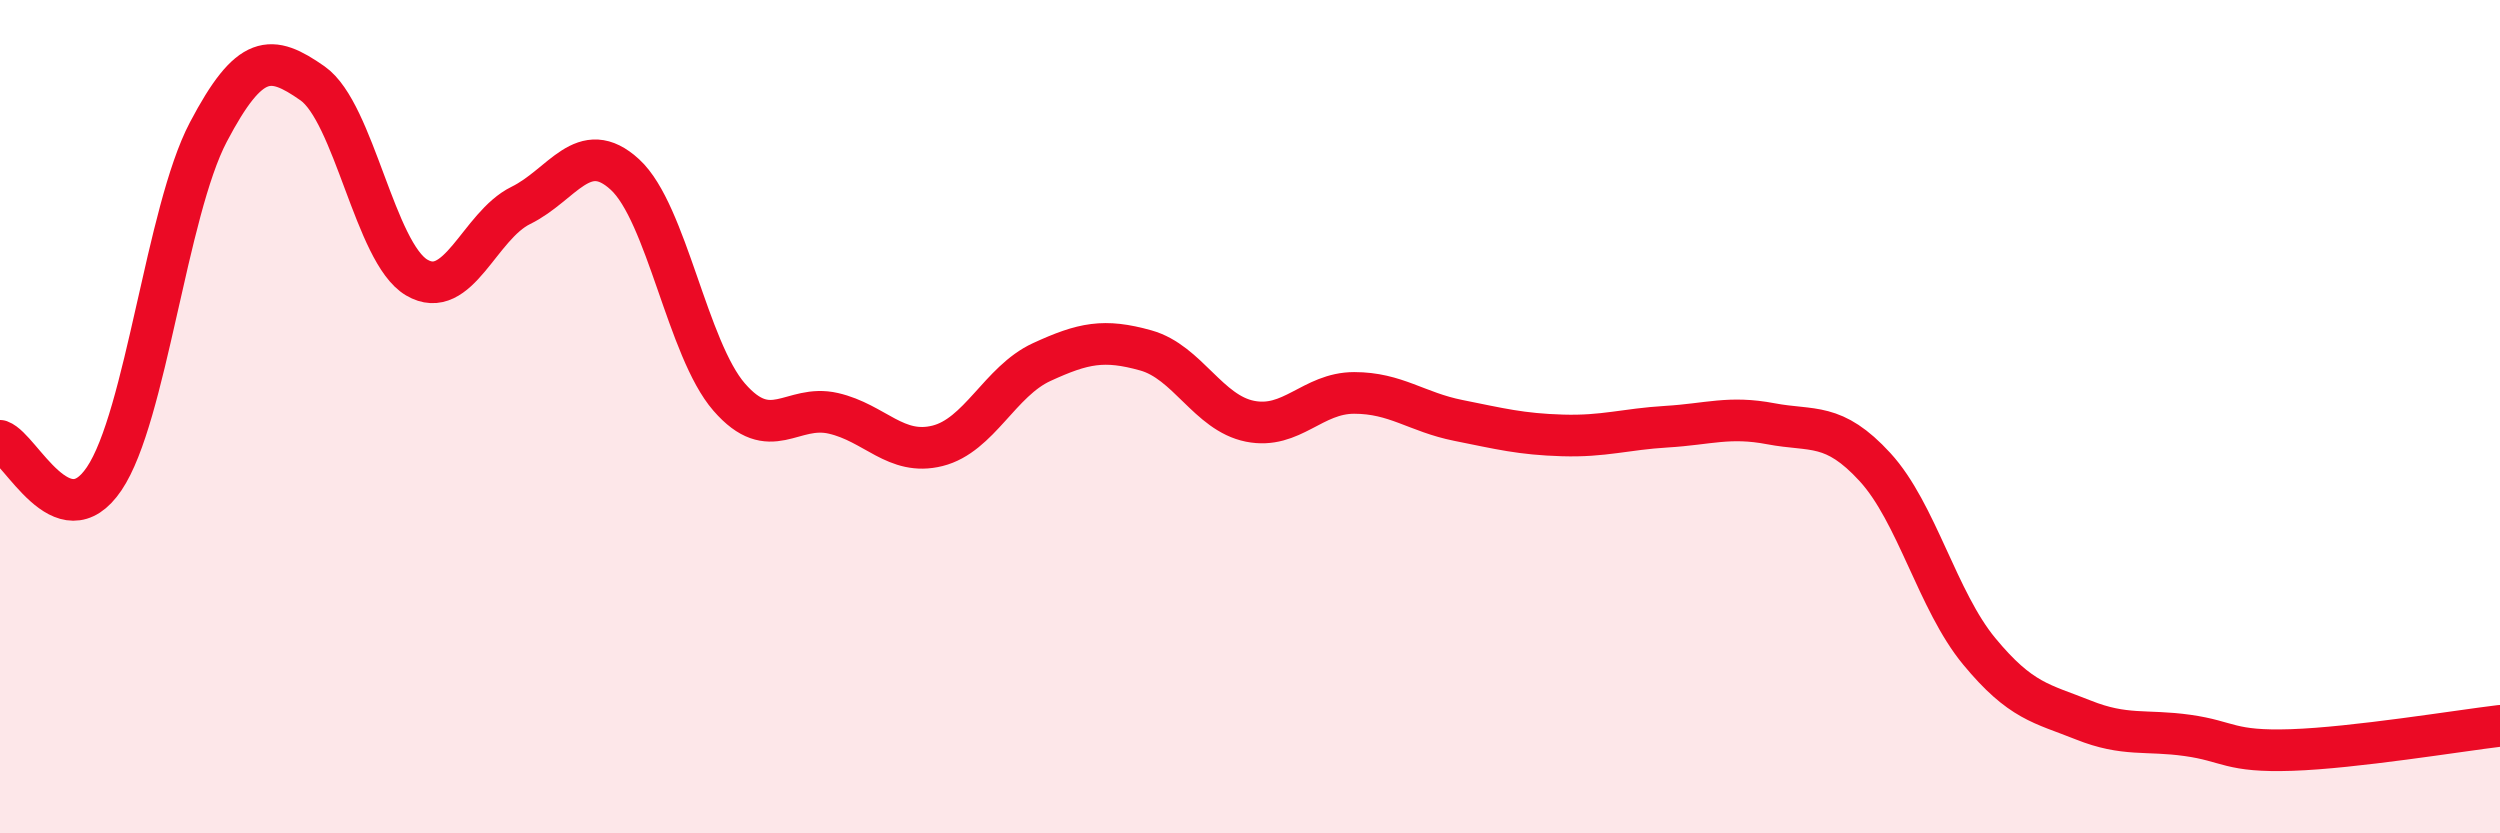 
    <svg width="60" height="20" viewBox="0 0 60 20" xmlns="http://www.w3.org/2000/svg">
      <path
        d="M 0,10.58 C 0.5,10.76 1.5,12.97 2.5,11.49 C 3.5,10.01 4,5.07 5,3.17 C 6,1.27 6.5,1.3 7.5,2 C 8.5,2.7 9,6.07 10,6.66 C 11,7.25 11.5,5.42 12.5,4.93 C 13.5,4.44 14,3.27 15,4.19 C 16,5.11 16.5,8.38 17.5,9.53 C 18.5,10.68 19,9.69 20,9.92 C 21,10.15 21.5,10.95 22.5,10.7 C 23.5,10.45 24,9.15 25,8.69 C 26,8.23 26.5,8.13 27.5,8.41 C 28.5,8.69 29,9.91 30,10.11 C 31,10.31 31.5,9.43 32.5,9.43 C 33.5,9.43 34,9.89 35,10.09 C 36,10.29 36.5,10.42 37.5,10.45 C 38.5,10.48 39,10.3 40,10.24 C 41,10.18 41.5,9.98 42.5,10.17 C 43.5,10.36 44,10.12 45,11.21 C 46,12.3 46.5,14.42 47.5,15.63 C 48.5,16.84 49,16.88 50,17.28 C 51,17.68 51.5,17.51 52.5,17.65 C 53.5,17.79 53.5,18.05 55,18 C 56.5,17.95 59,17.54 60,17.42L60 20L0 20Z"
        fill="#EB0A25"
        opacity="0.1"
        stroke-linecap="round"
        stroke-linejoin="round"
      />
      <path
        d="M 0,10.58 C 0.5,10.76 1.5,12.97 2.5,11.49 C 3.5,10.01 4,5.07 5,3.17 C 6,1.27 6.5,1.3 7.5,2 C 8.5,2.7 9,6.07 10,6.66 C 11,7.25 11.5,5.42 12.5,4.93 C 13.5,4.44 14,3.27 15,4.19 C 16,5.11 16.5,8.38 17.5,9.53 C 18.5,10.68 19,9.69 20,9.92 C 21,10.15 21.5,10.95 22.5,10.7 C 23.5,10.45 24,9.15 25,8.69 C 26,8.23 26.5,8.13 27.5,8.41 C 28.5,8.69 29,9.91 30,10.11 C 31,10.31 31.5,9.43 32.5,9.43 C 33.5,9.43 34,9.89 35,10.09 C 36,10.29 36.5,10.42 37.5,10.45 C 38.5,10.48 39,10.3 40,10.24 C 41,10.18 41.5,9.98 42.5,10.17 C 43.5,10.36 44,10.12 45,11.21 C 46,12.3 46.5,14.42 47.5,15.63 C 48.5,16.84 49,16.88 50,17.28 C 51,17.68 51.5,17.51 52.5,17.65 C 53.5,17.79 53.5,18.05 55,18 C 56.5,17.95 59,17.54 60,17.42"
        stroke="#EB0A25"
        stroke-width="1"
        fill="none"
        stroke-linecap="round"
        stroke-linejoin="round"
      />
    </svg>
  